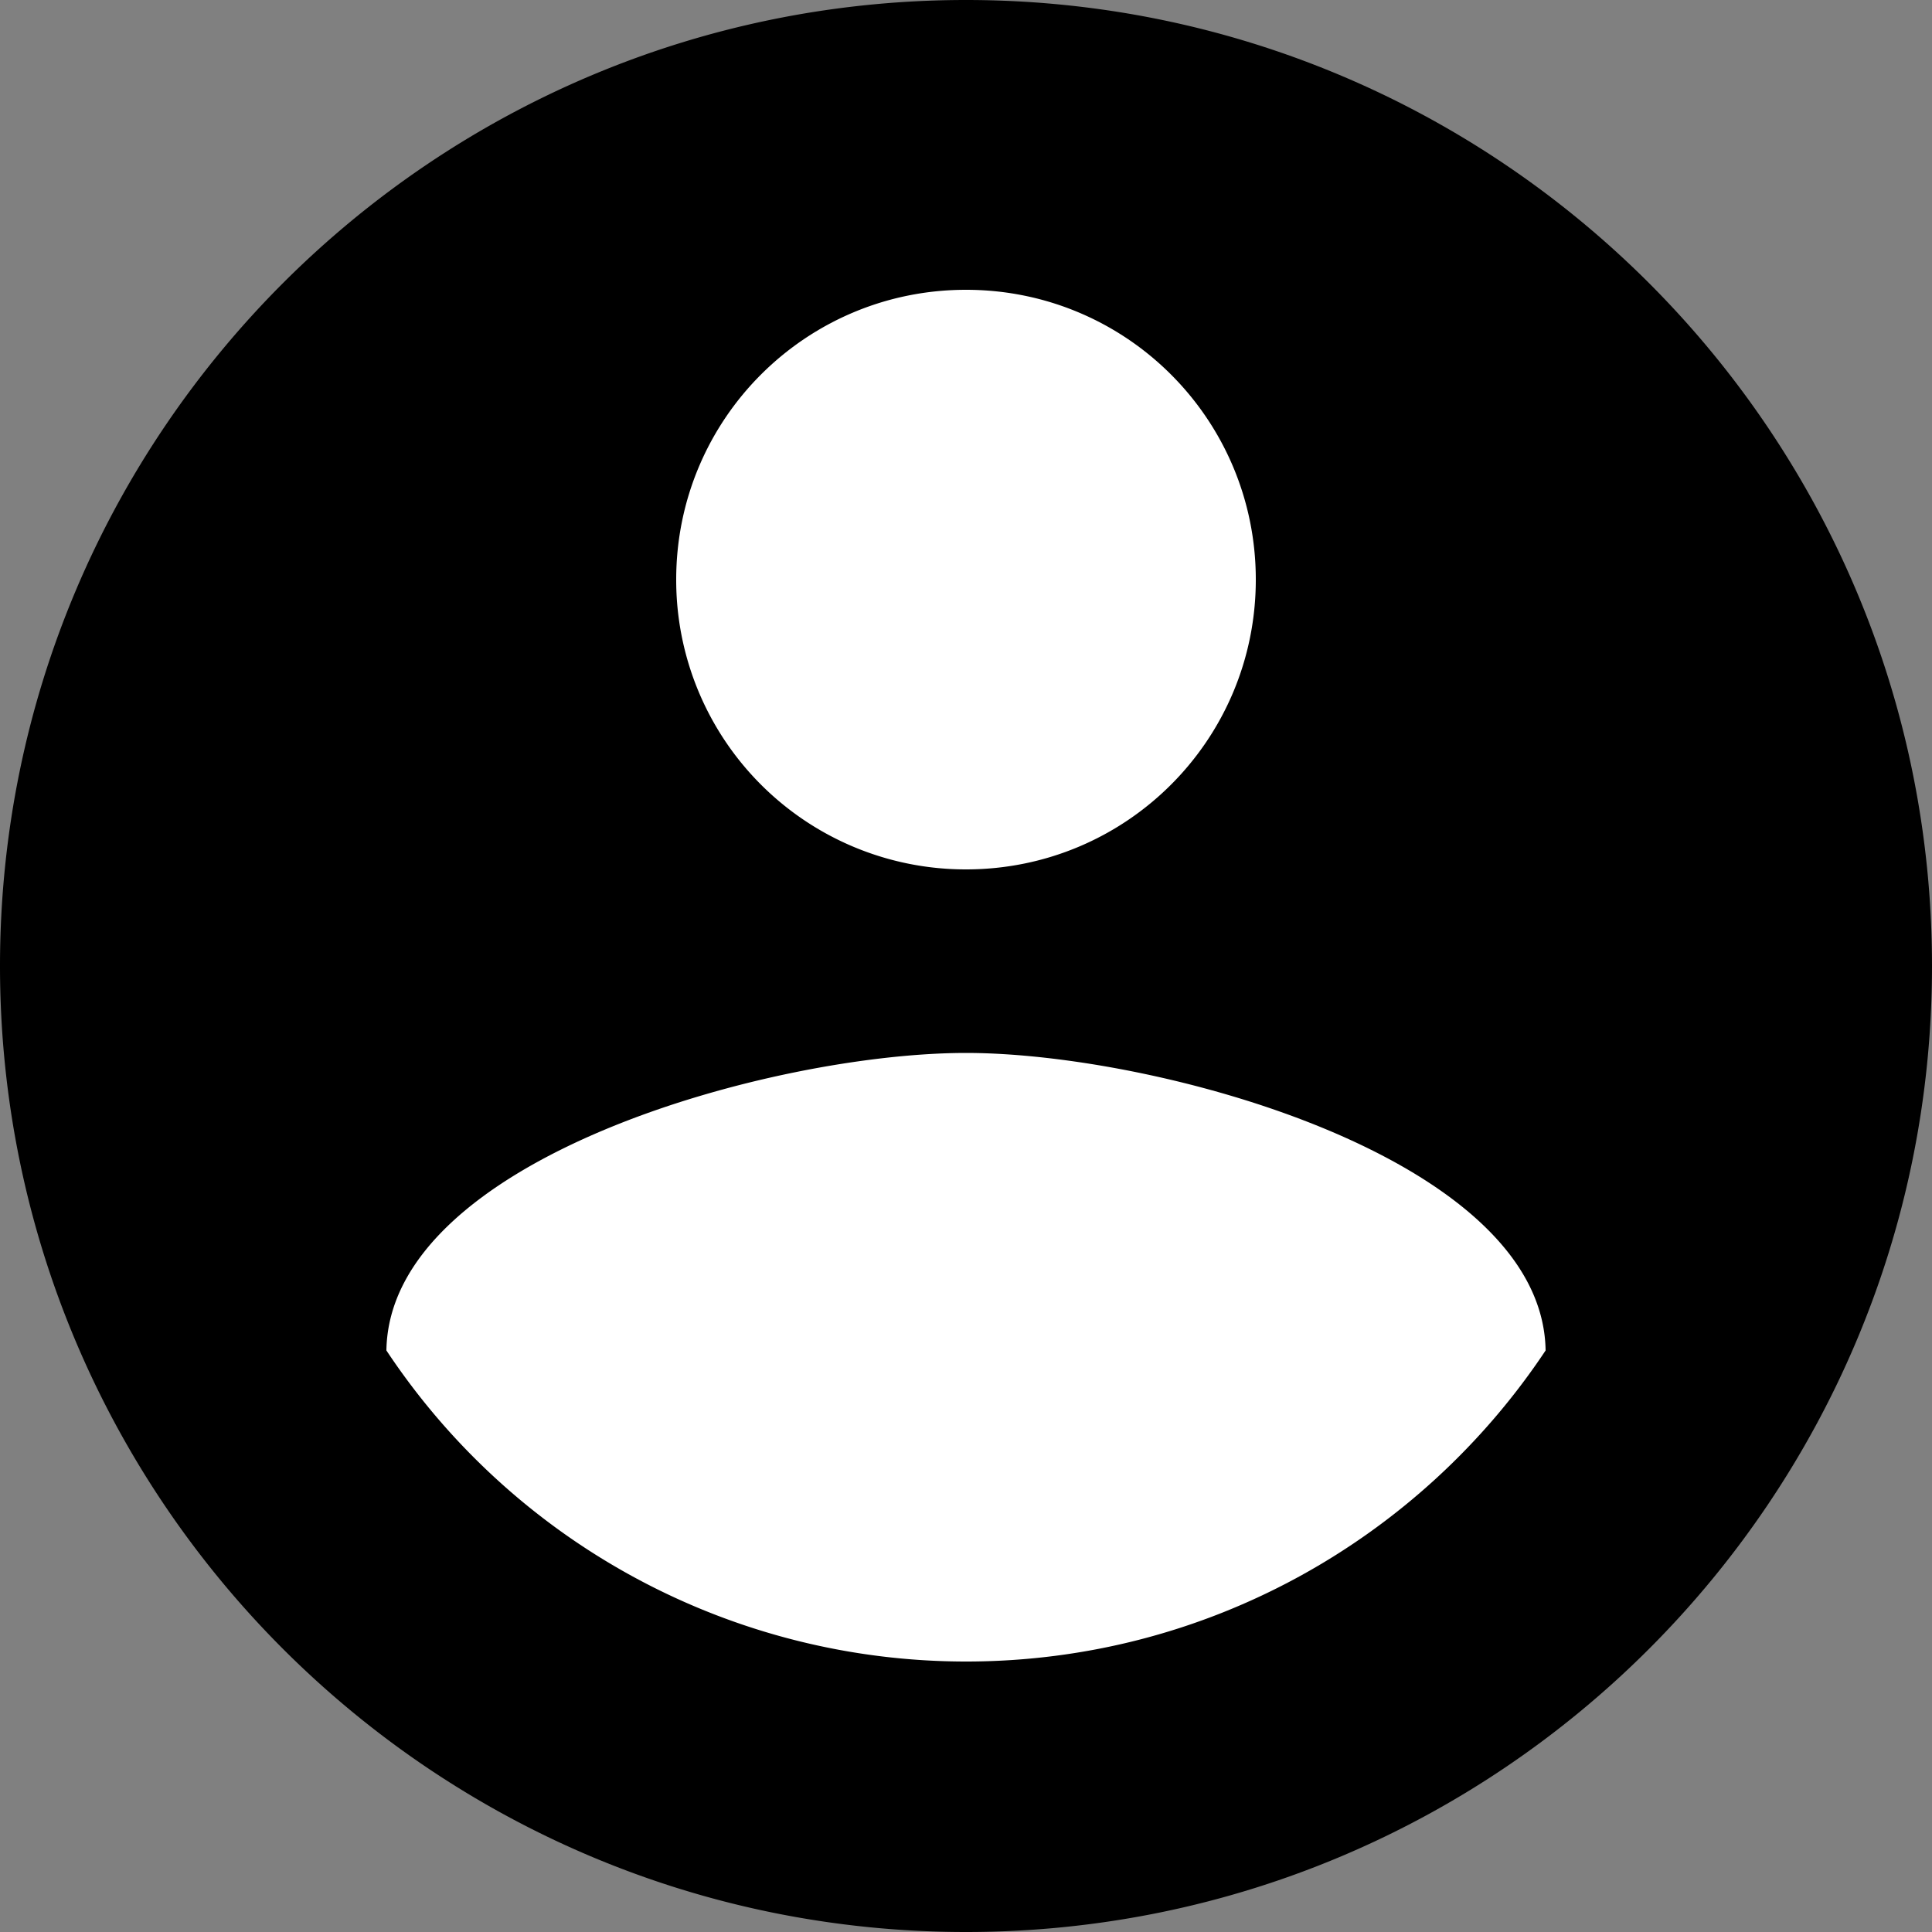 <svg width="32" height="32" fill="none" xmlns="http://www.w3.org/2000/svg"><rect width="100%" height="100%" fill="#808080" stroke="none"/><circle cx="16" cy="16" r="14" fill="#fff"/><path fill-rule="evenodd" clip-rule="evenodd" d="M16 0C7.168 0 0 7.168 0 16s7.168 16 16 16 16-7.168 16-16S24.832 0 16 0Zm0 4.8c2.656 0 4.8 2.144 4.8 4.8 0 2.656-2.144 4.8-4.8 4.8a4.794 4.794 0 0 1-4.8-4.8c0-2.656 2.144-4.8 4.8-4.8ZM6.4 22.368A11.52 11.52 0 0 0 16 27.52c4 0 7.536-2.048 9.6-5.152-.048-3.184-6.416-4.928-9.6-4.928-3.2 0-9.552 1.744-9.6 4.928Z" fill="#000"/></svg>